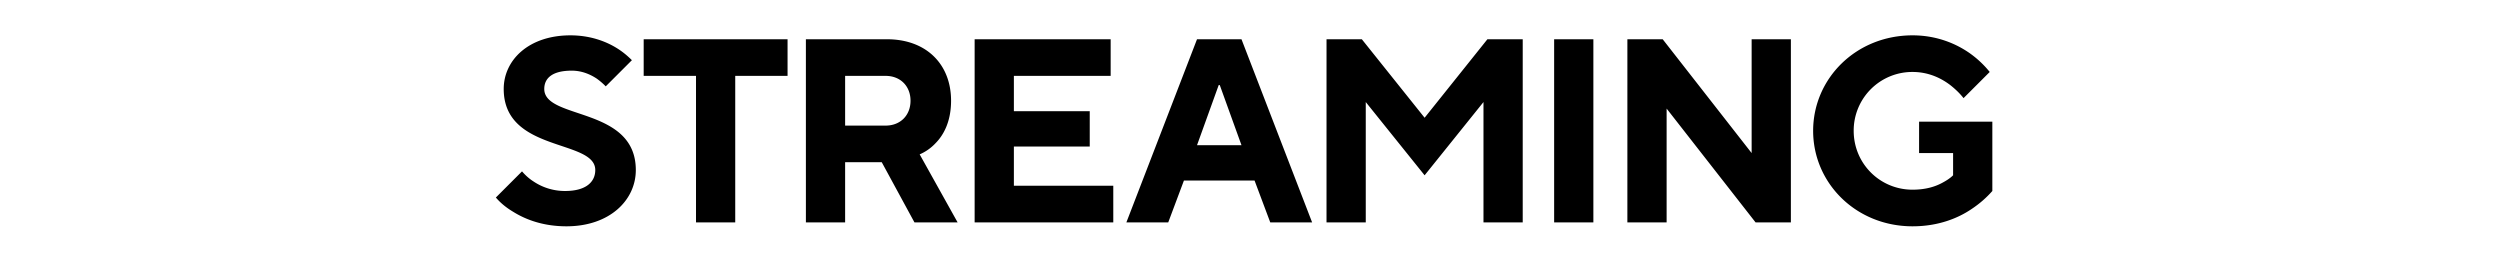 
<svg xmlns="http://www.w3.org/2000/svg" viewBox="0 0 344 36"><defs><clipPath id="a"><path d="M0 0h344v36H0z" style="fill:none"/></clipPath></defs><g style="clip-path:url(#a)"><path d="M71.83 23.58c.433.504.937.973 1.549 1.368a7.75 7.75 0 0 0 4.39 1.332c2.88 0 4.14-1.26 4.14-2.88 0-4.283-12.598-2.376-12.598-11.158 0-3.96 3.42-7.379 9.18-7.379 2.77 0 4.93.864 6.334 1.728.827.504 1.512 1.08 2.124 1.691l-3.6 3.6a9 9 0 0 0-1.26-1.08c-.827-.54-1.98-1.08-3.42-1.08-2.735 0-3.778 1.08-3.778 2.52 0 4.283 12.597 2.375 12.597 11.158 0 4.14-3.6 7.74-9.539 7.74-3.275 0-5.686-.972-7.306-1.98-.972-.576-1.764-1.224-2.413-1.98zM95.77 10.442h-7.2v-5.04h19.798v5.04h-7.2V30.6H95.77zM110.89 5.402h11.159c5.398 0 8.818 3.42 8.818 8.46 0 2.88-1.043 4.751-2.16 5.867a6.5 6.5 0 0 1-2.16 1.512l5.22 9.359h-5.939l-4.5-8.28h-5.039v8.28h-5.398zm10.98 11.88c2.015 0 3.418-1.404 3.418-3.42s-1.403-3.42-3.419-3.42h-5.58v6.84zM134.11 5.402h18.717v5.04H139.51v4.86h10.438v4.86H139.51v5.399h13.678V30.6H134.11zM164.709 5.402h6.12l9.718 25.198h-5.76l-2.16-5.76h-9.718l-2.159 5.76h-5.76zm6.12 14.578-2.99-8.278h-.143l-2.987 8.278zM182.53 5.402h4.859l8.638 10.8 8.639-10.8h4.86V30.6h-5.399V14.042l-8.1 10.078-8.098-10.078V30.6h-5.4zM213.85 5.402h5.398V30.6h-5.398zM223.928 5.402h4.86l12.237 15.659V5.402h5.4V30.6h-4.859L229.327 14.94V30.6h-5.4zM264.066 16.741h10.08v9.54c-.792.899-1.728 1.727-2.808 2.447-1.836 1.26-4.572 2.412-8.172 2.412-7.774 0-13.678-5.94-13.678-13.139s5.904-13.138 13.678-13.138c3.492 0 6.191 1.26 7.955 2.52a13.7 13.7 0 0 1 2.664 2.52l-3.6 3.599c-.539-.685-1.15-1.26-1.835-1.8-1.188-.9-2.915-1.8-5.184-1.8a8.065 8.065 0 0 0-8.098 8.099c0 4.5 3.6 8.1 8.098 8.1 1.836 0 3.168-.433 4.14-.973.54-.288 1.044-.611 1.44-1.008v-3.06h-4.68z"/></g></svg>